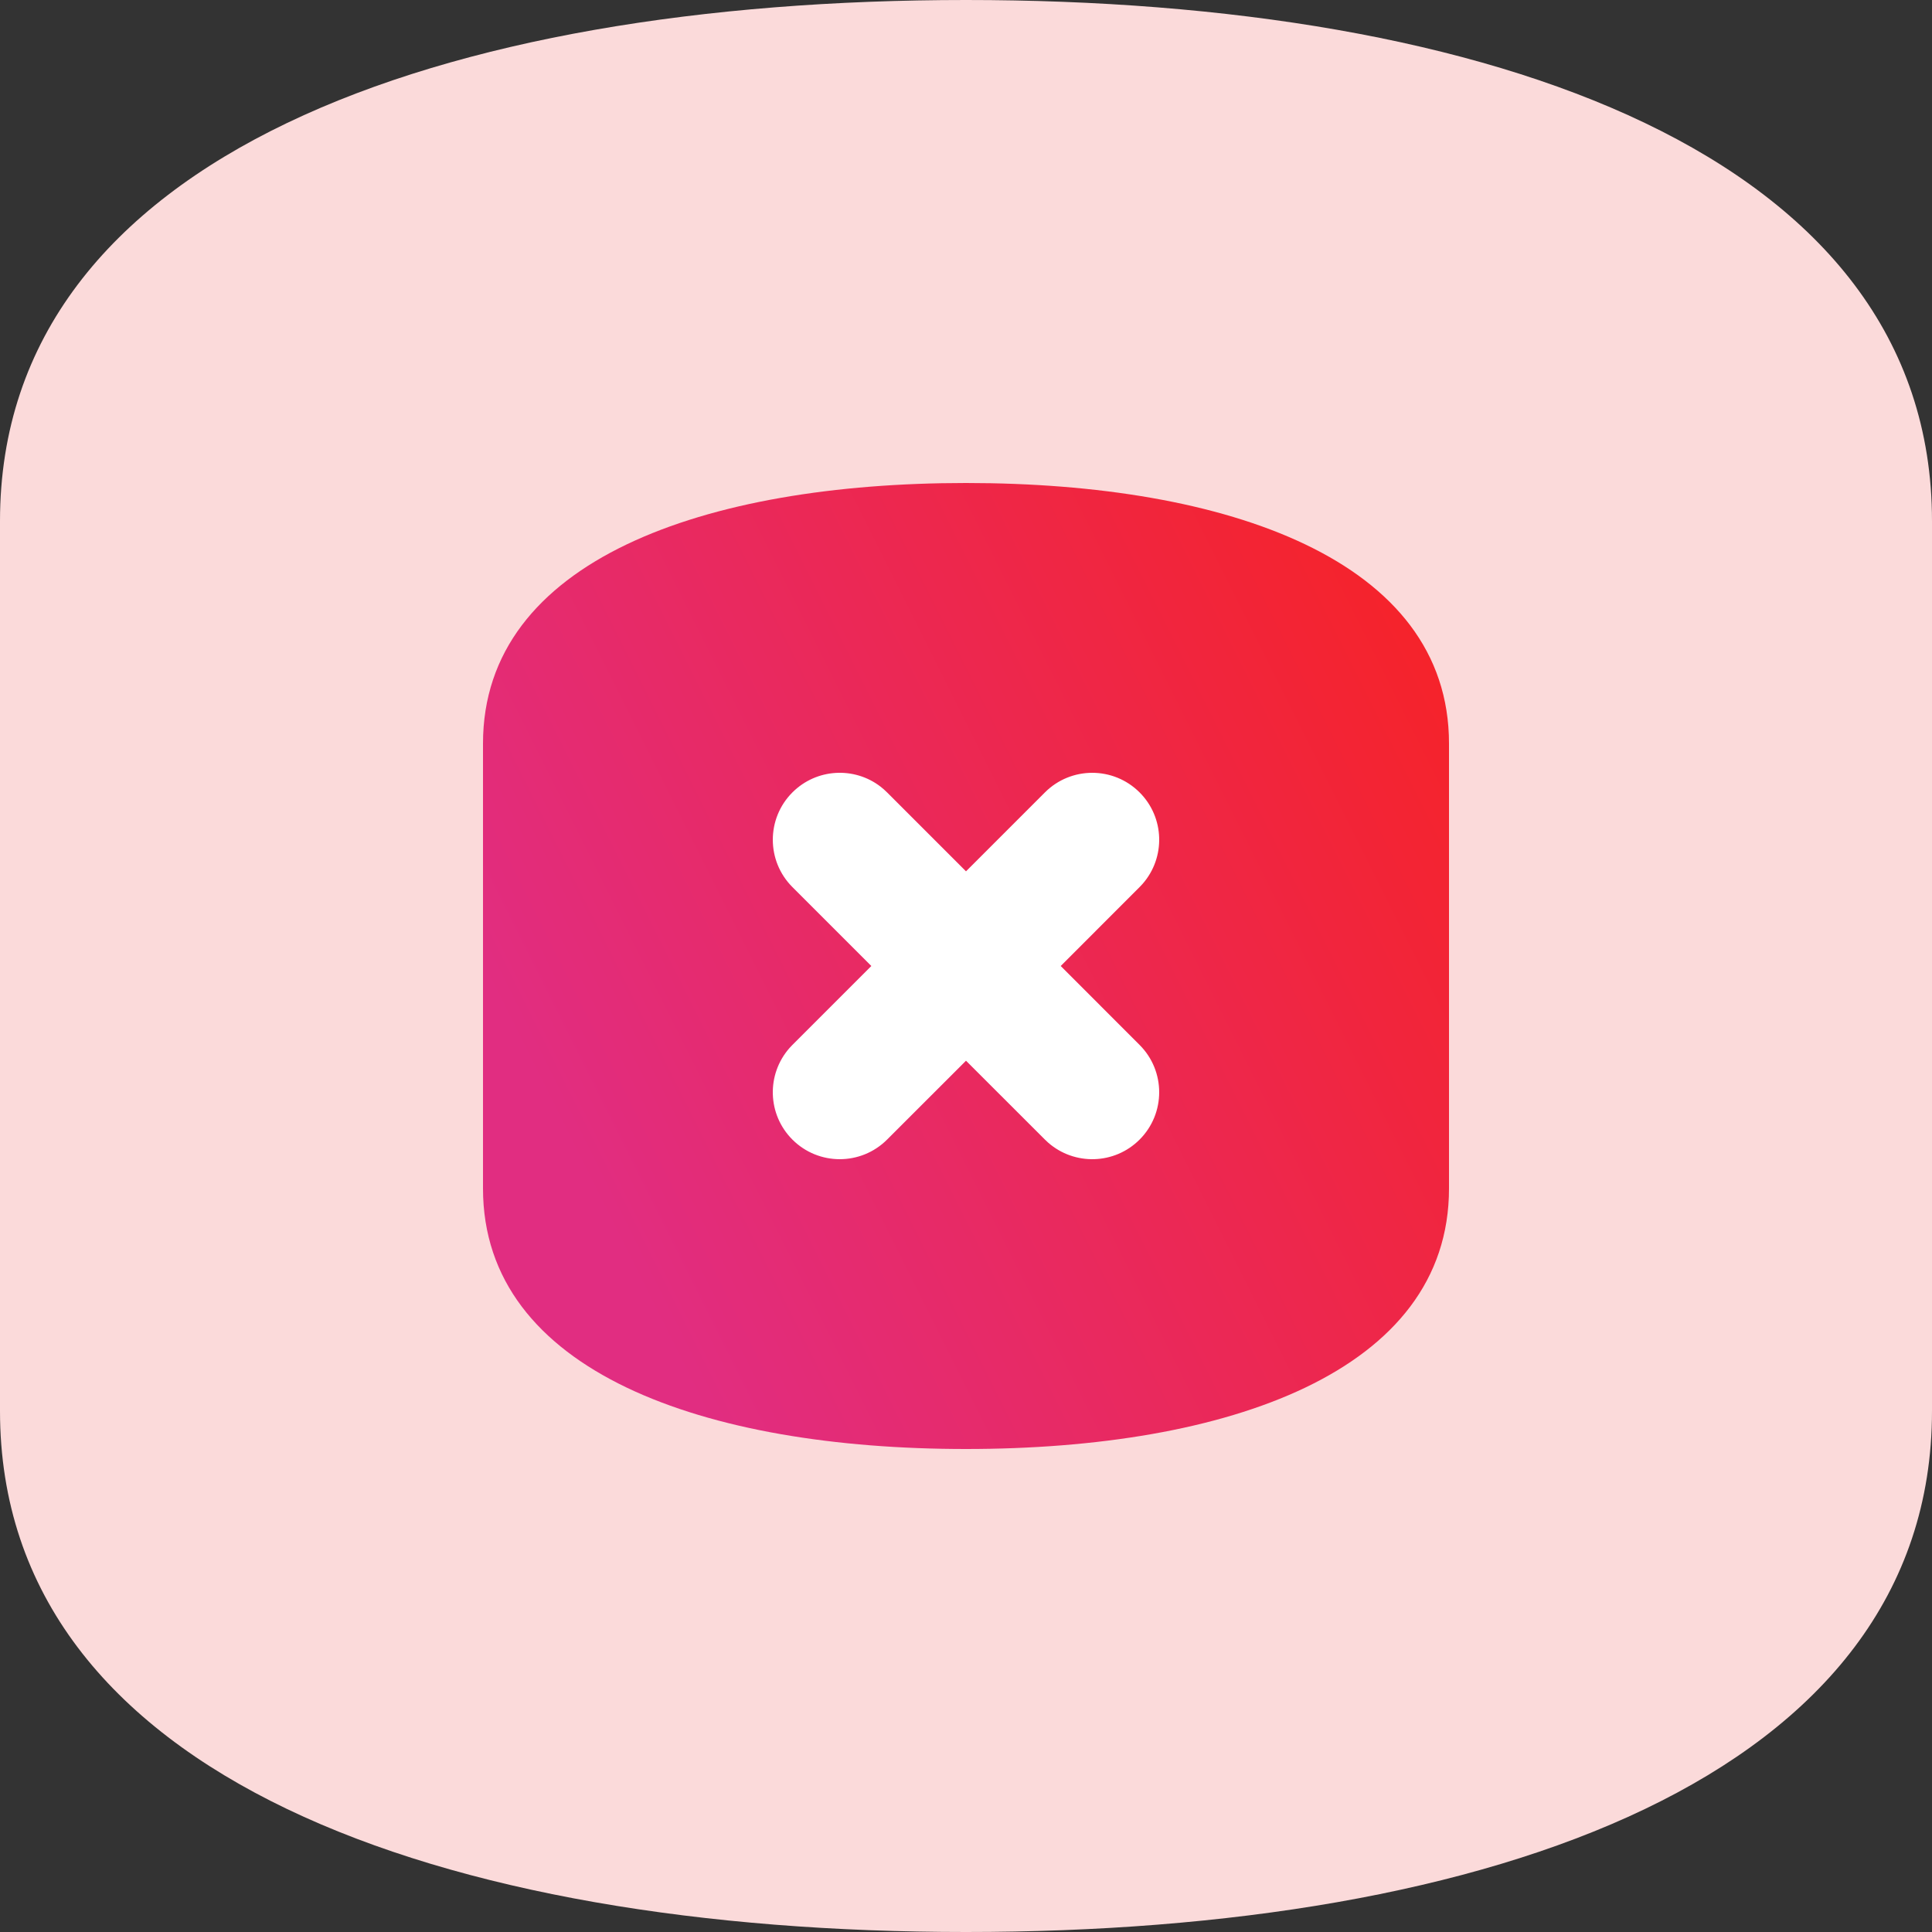 <?xml version="1.0" encoding="UTF-8"?>
<svg width="40px" height="40px" viewBox="0 0 40 40" version="1.1" xmlns="http://www.w3.org/2000/svg" xmlns:xlink="http://www.w3.org/1999/xlink">
    <rect x="0" y="0" width="40" height="40" fill="#333333" stroke="none"/>
    <title>Icons/Dark/40/Alert icon error</title>
    <defs>
        <linearGradient x1="100%" y1="0%" x2="0%" y2="50%" id="linearGradient-1">
            <stop stop-color="#F72222" offset="0%"></stop>
            <stop stop-color="#E12D81" offset="100%"></stop>
        </linearGradient>
        <path d="M0,14.606 L0,5.394 C0,1.595 4.595,0 10,0 C15.405,0 20,1.595 20,5.394 L20,14.606 C20,18.405 15.405,20 10,20 C4.595,20 0,18.405 0,14.606 Z" id="path-2"></path>
    </defs>
    <g id="Icons/Dark/40/Alert-icon-error" stroke="none" stroke-width="1" fill="none" fill-rule="evenodd">
        <path d="M0,29.211 L0,10.789 C0,3.19 9.19,0 20,0 C30.81,0 40,3.19 40,10.789 L40,29.211 C40,36.81 30.81,40 20,40 C9.19,40 0,36.81 0,29.211 Z" id="Path-3" fill="#FBDADA"></path>
        <g id="Path" transform="translate(10, 10)">
            <mask id="mask-3" fill="white">
                <use xlink:href="#path-2"></use>
            </mask>
            <use id="Mask" fill="url(#linearGradient-1)" xlink:href="#path-2"></use>
            <path d="M8.3,6.344 L8.366,6.406 L10,8.04 L11.634,6.406 C12.175,5.865 13.053,5.865 13.594,6.406 C14.114,6.926 14.134,7.755 13.656,8.3 L13.594,8.366 L11.961,10 L13.594,11.634 C14.135,12.175 14.135,13.053 13.594,13.594 C13.074,14.114 12.245,14.134 11.7,13.656 L11.634,13.594 L10,11.961 L8.366,13.594 C7.825,14.135 6.947,14.135 6.406,13.594 C5.886,13.074 5.866,12.245 6.344,11.7 L6.406,11.634 L8.04,10 L6.406,8.366 C5.865,7.825 5.865,6.947 6.406,6.406 C6.904,5.908 7.687,5.868 8.23,6.286 L8.3,6.344 Z" id="Path-3" fill="#FFFFFF" fill-rule="nonzero" mask="url(#mask-3)"></path>
        </g>
    </g>
</svg>
